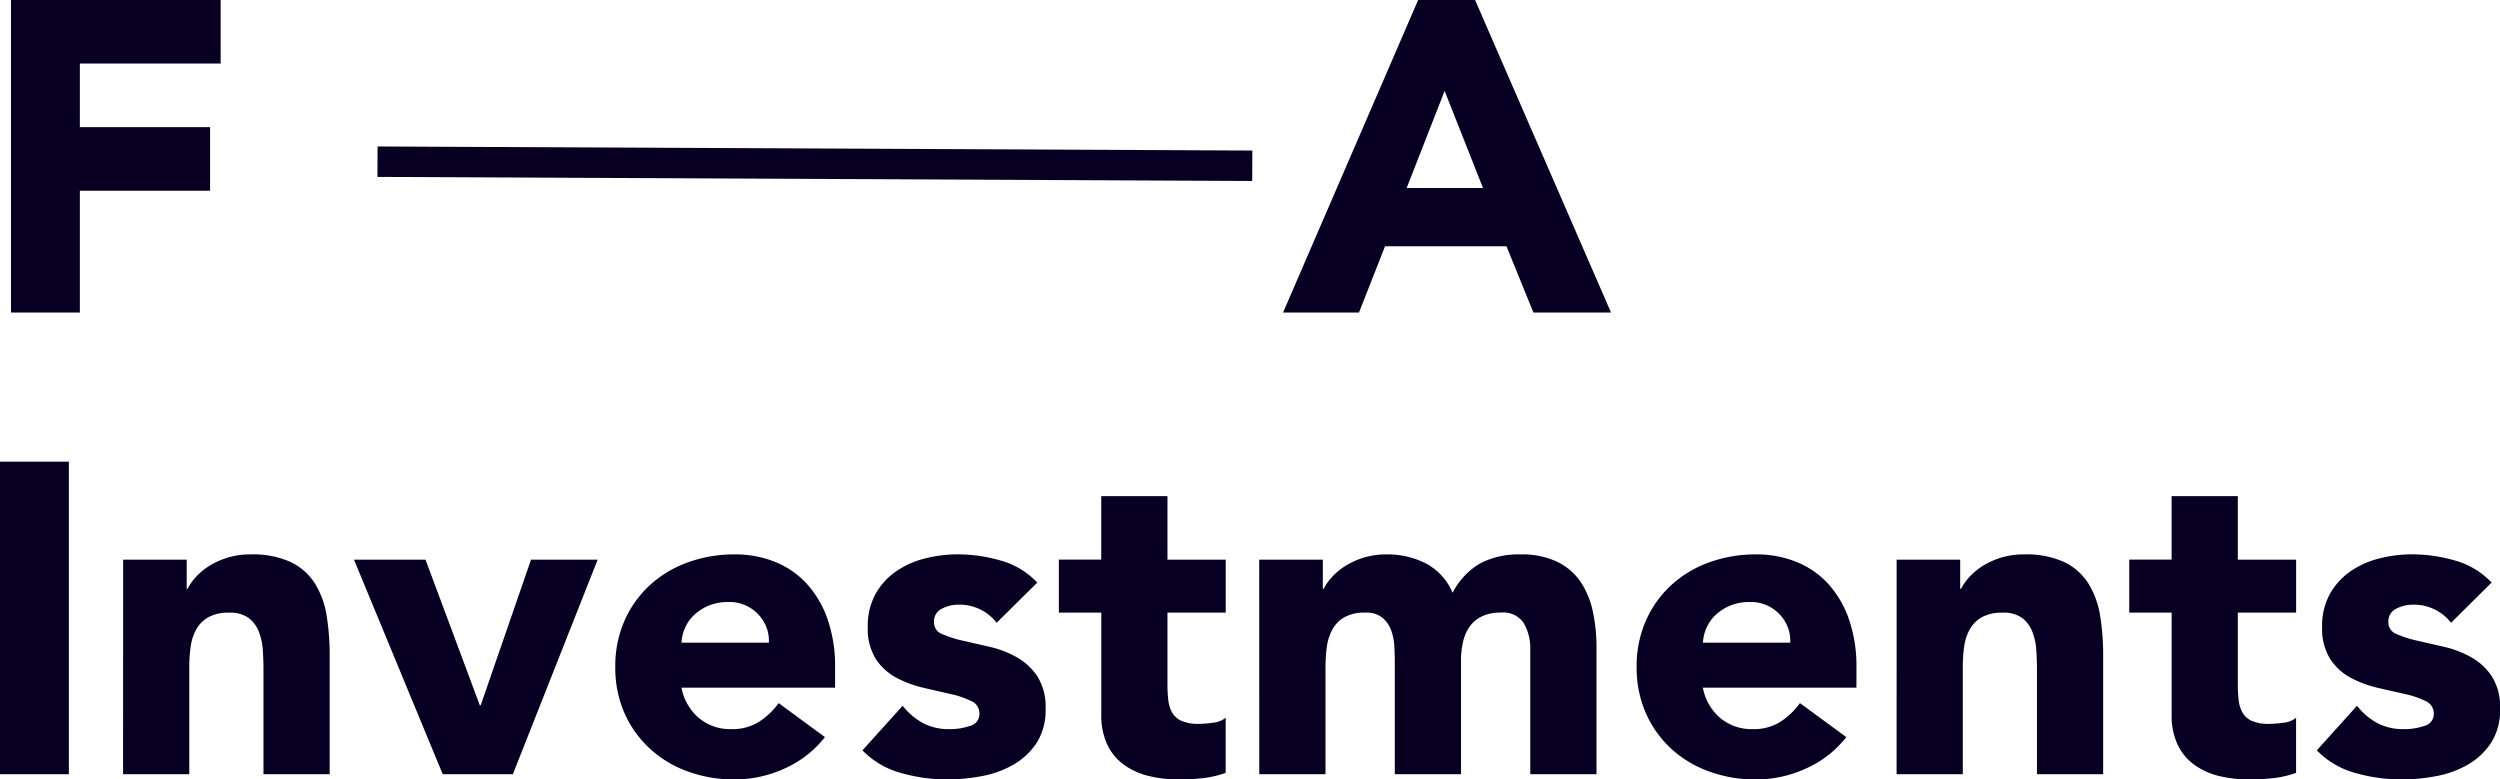 <svg xmlns="http://www.w3.org/2000/svg" viewBox="0 0 164.256 51.213">
  <defs>
    <style>
      .cls-1 {
        fill: #070023;
      }

      .cls-2 {
        fill: none;
        stroke: #070023;
        stroke-width: 2px;
      }
    </style>
  </defs>
  <g id="_6" data-name="6" transform="translate(-1.539 -7.468)">
    <path id="Path_291" data-name="Path 291" class="cls-1" d="M2.262-20.532H16.037v4.176H6.786v4.176h8.555V-8H6.786V0H2.262Zm94.192,5.974L93.96-8.178h5.017Zm-1.74-5.974h3.741L107.387,0h-5.1l-1.769-4.35H92.539L90.828,0H85.84Z" transform="translate(0 28)"/>
    <path id="Path_290" data-name="Path 290" class="cls-1" d="M-81.461-20.532h4.524V0h-4.524Zm8.091,6.438h4.176v1.914h.058a3.525,3.525,0,0,1,.58-.812,4.218,4.218,0,0,1,.9-.725,5.14,5.14,0,0,1,1.189-.522,4.959,4.959,0,0,1,1.45-.2,5.991,5.991,0,0,1,2.668.507,3.858,3.858,0,0,1,1.581,1.407A5.689,5.689,0,0,1-60-10.411a16.077,16.077,0,0,1,.2,2.639V0h-4.35V-6.9q0-.609-.044-1.262a3.98,3.98,0,0,0-.261-1.2,2.077,2.077,0,0,0-.667-.9,2.072,2.072,0,0,0-1.29-.348,2.685,2.685,0,0,0-1.363.3,2.075,2.075,0,0,0-.8.812,3.319,3.319,0,0,0-.363,1.146,9.872,9.872,0,0,0-.087,1.334V0h-4.35Zm15.167,0h4.7l3.567,9.57h.058l3.306-9.57h4.379L-47.763,0h-4.611Zm27.26,5.452a2.518,2.518,0,0,0-.725-1.885,2.578,2.578,0,0,0-1.943-.783,3.267,3.267,0,0,0-1.276.232,3.2,3.2,0,0,0-.943.595,2.606,2.606,0,0,0-.609.841,2.769,2.769,0,0,0-.247,1Zm3.683,6.206A6.941,6.941,0,0,1-29.9-.377,7.905,7.905,0,0,1-33.2.348a8.883,8.883,0,0,1-3.059-.522,7.364,7.364,0,0,1-2.494-1.494A7.009,7.009,0,0,1-40.426-4a7.384,7.384,0,0,1-.609-3.045,7.384,7.384,0,0,1,.609-3.045,7.009,7.009,0,0,1,1.668-2.334,7.364,7.364,0,0,1,2.494-1.493,8.883,8.883,0,0,1,3.059-.522,6.96,6.96,0,0,1,2.741.522,5.706,5.706,0,0,1,2.088,1.493,6.8,6.8,0,0,1,1.319,2.334,9.409,9.409,0,0,1,.464,3.045v1.363H-36.685A3.443,3.443,0,0,0-35.554-3.7a3.2,3.2,0,0,0,2.146.74A3.267,3.267,0,0,0-31.6-3.437,4.873,4.873,0,0,0-30.3-4.669Zm11.281-7.511A3.08,3.08,0,0,0-18.5-11.136a2.373,2.373,0,0,0-1.073.261.923.923,0,0,0-.522.9.809.809,0,0,0,.536.769,7.1,7.1,0,0,0,1.363.435l1.769.406a6.647,6.647,0,0,1,1.769.681A3.959,3.959,0,0,1-13.3-6.424a3.763,3.763,0,0,1,.536,2.132,3.947,3.947,0,0,1-.594,2.247A4.56,4.56,0,0,1-14.877-.624a6.548,6.548,0,0,1-2.088.754,12.412,12.412,0,0,1-2.291.217,11.082,11.082,0,0,1-2.987-.42,5.581,5.581,0,0,1-2.552-1.493l2.639-2.929A4.378,4.378,0,0,0-20.807-3.35a3.635,3.635,0,0,0,1.726.391,4.032,4.032,0,0,0,1.363-.217.8.8,0,0,0,.609-.8.883.883,0,0,0-.537-.827,5.875,5.875,0,0,0-1.363-.464l-1.769-.406a7.309,7.309,0,0,1-1.769-.653A3.7,3.7,0,0,1-23.91-7.555a3.763,3.763,0,0,1-.536-2.132,4.3,4.3,0,0,1,.507-2.146,4.459,4.459,0,0,1,1.334-1.479,5.772,5.772,0,0,1,1.9-.856,8.712,8.712,0,0,1,2.175-.275,10.2,10.2,0,0,1,2.813.406,5.217,5.217,0,0,1,2.407,1.45Zm15.051-.667H-4.756v4.7A8.842,8.842,0,0,0-4.7-4.858a2.133,2.133,0,0,0,.261.826,1.319,1.319,0,0,0,.623.537A2.765,2.765,0,0,0-2.7-3.306a7.52,7.52,0,0,0,.913-.072,1.548,1.548,0,0,0,.855-.333V-.087A6.582,6.582,0,0,1-2.436.261,13.913,13.913,0,0,1-3.973.348,8.362,8.362,0,0,1-6,.116a4.63,4.63,0,0,1-1.624-.74,3.464,3.464,0,0,1-1.087-1.32,4.511,4.511,0,0,1-.392-1.972v-6.7H-11.89v-3.48h2.784V-18.27h4.35v4.176H-.928Zm2.2-3.48H5.452v1.914H5.51a3.525,3.525,0,0,1,.58-.812,4.218,4.218,0,0,1,.9-.725,5.14,5.14,0,0,1,1.189-.522,4.96,4.96,0,0,1,1.45-.2,5.505,5.505,0,0,1,2.624.609,3.856,3.856,0,0,1,1.726,1.914,4.7,4.7,0,0,1,1.827-1.943,5.491,5.491,0,0,1,2.639-.58,5.384,5.384,0,0,1,2.392.478,3.914,3.914,0,0,1,1.537,1.305,5.5,5.5,0,0,1,.812,1.943,11.083,11.083,0,0,1,.247,2.392V0h-4.35V-8.207a3.272,3.272,0,0,0-.421-1.7,1.589,1.589,0,0,0-1.493-.71,2.877,2.877,0,0,0-1.262.247,2.078,2.078,0,0,0-.812.681,2.834,2.834,0,0,0-.435,1.015,5.534,5.534,0,0,0-.13,1.218V0h-4.35V-7.453q0-.377-.029-.928a3.705,3.705,0,0,0-.2-1.044,2,2,0,0,0-.566-.841,1.674,1.674,0,0,0-1.145-.348,2.685,2.685,0,0,0-1.363.3,2.075,2.075,0,0,0-.8.812,3.319,3.319,0,0,0-.362,1.146,9.871,9.871,0,0,0-.087,1.334V0H1.276ZM36.163-8.642a2.518,2.518,0,0,0-.725-1.885A2.578,2.578,0,0,0,33.5-11.31a3.267,3.267,0,0,0-1.276.232,3.2,3.2,0,0,0-.942.595,2.606,2.606,0,0,0-.609.841,2.769,2.769,0,0,0-.247,1Zm3.683,6.206A6.941,6.941,0,0,1,37.207-.377,7.905,7.905,0,0,1,33.9.348a8.883,8.883,0,0,1-3.059-.522,7.364,7.364,0,0,1-2.494-1.494A7.009,7.009,0,0,1,26.68-4a7.384,7.384,0,0,1-.609-3.045,7.384,7.384,0,0,1,.609-3.045,7.009,7.009,0,0,1,1.667-2.334,7.364,7.364,0,0,1,2.494-1.493,8.883,8.883,0,0,1,3.059-.522,6.96,6.96,0,0,1,2.741.522,5.706,5.706,0,0,1,2.088,1.493,6.8,6.8,0,0,1,1.319,2.334,9.41,9.41,0,0,1,.464,3.045v1.363H30.421A3.443,3.443,0,0,0,31.552-3.7a3.2,3.2,0,0,0,2.146.74,3.267,3.267,0,0,0,1.813-.479A4.873,4.873,0,0,0,36.8-4.669Zm3.306-11.658h4.176v1.914h.058a3.525,3.525,0,0,1,.58-.812,4.218,4.218,0,0,1,.9-.725,5.14,5.14,0,0,1,1.189-.522,4.96,4.96,0,0,1,1.45-.2,5.991,5.991,0,0,1,2.668.507,3.858,3.858,0,0,1,1.581,1.407,5.689,5.689,0,0,1,.768,2.117,16.077,16.077,0,0,1,.2,2.639V0h-4.35V-6.9q0-.609-.044-1.262a3.98,3.98,0,0,0-.261-1.2,2.077,2.077,0,0,0-.667-.9,2.072,2.072,0,0,0-1.29-.348,2.685,2.685,0,0,0-1.363.3,2.075,2.075,0,0,0-.8.812,3.319,3.319,0,0,0-.363,1.146A9.872,9.872,0,0,0,47.5-7.018V0h-4.35ZM69.4-10.614H65.569v4.7a8.843,8.843,0,0,0,.058,1.059,2.133,2.133,0,0,0,.261.826,1.319,1.319,0,0,0,.623.537,2.765,2.765,0,0,0,1.117.188,7.52,7.52,0,0,0,.914-.072,1.548,1.548,0,0,0,.855-.333V-.087a6.582,6.582,0,0,1-1.508.348,13.913,13.913,0,0,1-1.537.087,8.362,8.362,0,0,1-2.03-.232A4.63,4.63,0,0,1,62.7-.624a3.464,3.464,0,0,1-1.088-1.32,4.511,4.511,0,0,1-.391-1.972v-6.7H58.435v-3.48h2.784V-18.27h4.35v4.176H69.4Zm10.179.667a3.08,3.08,0,0,0-2.523-1.189,2.373,2.373,0,0,0-1.073.261.923.923,0,0,0-.522.9.809.809,0,0,0,.537.769,7.1,7.1,0,0,0,1.363.435l1.769.406a6.647,6.647,0,0,1,1.769.681,3.959,3.959,0,0,1,1.363,1.262,3.763,3.763,0,0,1,.537,2.132A3.947,3.947,0,0,1,82.2-2.045,4.56,4.56,0,0,1,80.678-.624,6.548,6.548,0,0,1,78.59.131,12.412,12.412,0,0,1,76.3.348a11.082,11.082,0,0,1-2.987-.42A5.581,5.581,0,0,1,70.76-1.566L73.4-4.495A4.378,4.378,0,0,0,74.747-3.35a3.635,3.635,0,0,0,1.726.391,4.032,4.032,0,0,0,1.363-.217.8.8,0,0,0,.609-.8.883.883,0,0,0-.537-.827,5.875,5.875,0,0,0-1.363-.464L74.776-5.67a7.309,7.309,0,0,1-1.769-.653,3.7,3.7,0,0,1-1.363-1.233,3.763,3.763,0,0,1-.536-2.132,4.3,4.3,0,0,1,.507-2.146,4.459,4.459,0,0,1,1.334-1.479,5.772,5.772,0,0,1,1.9-.856,8.712,8.712,0,0,1,2.175-.275,10.2,10.2,0,0,1,2.813.406,5.217,5.217,0,0,1,2.407,1.45Z" transform="translate(83 58.333)"/>
    <line id="Line_54" data-name="Line 54" class="cls-2" x2="57.474" y2="0.268" transform="translate(26.342 18.091)"/>
  </g>
</svg>
